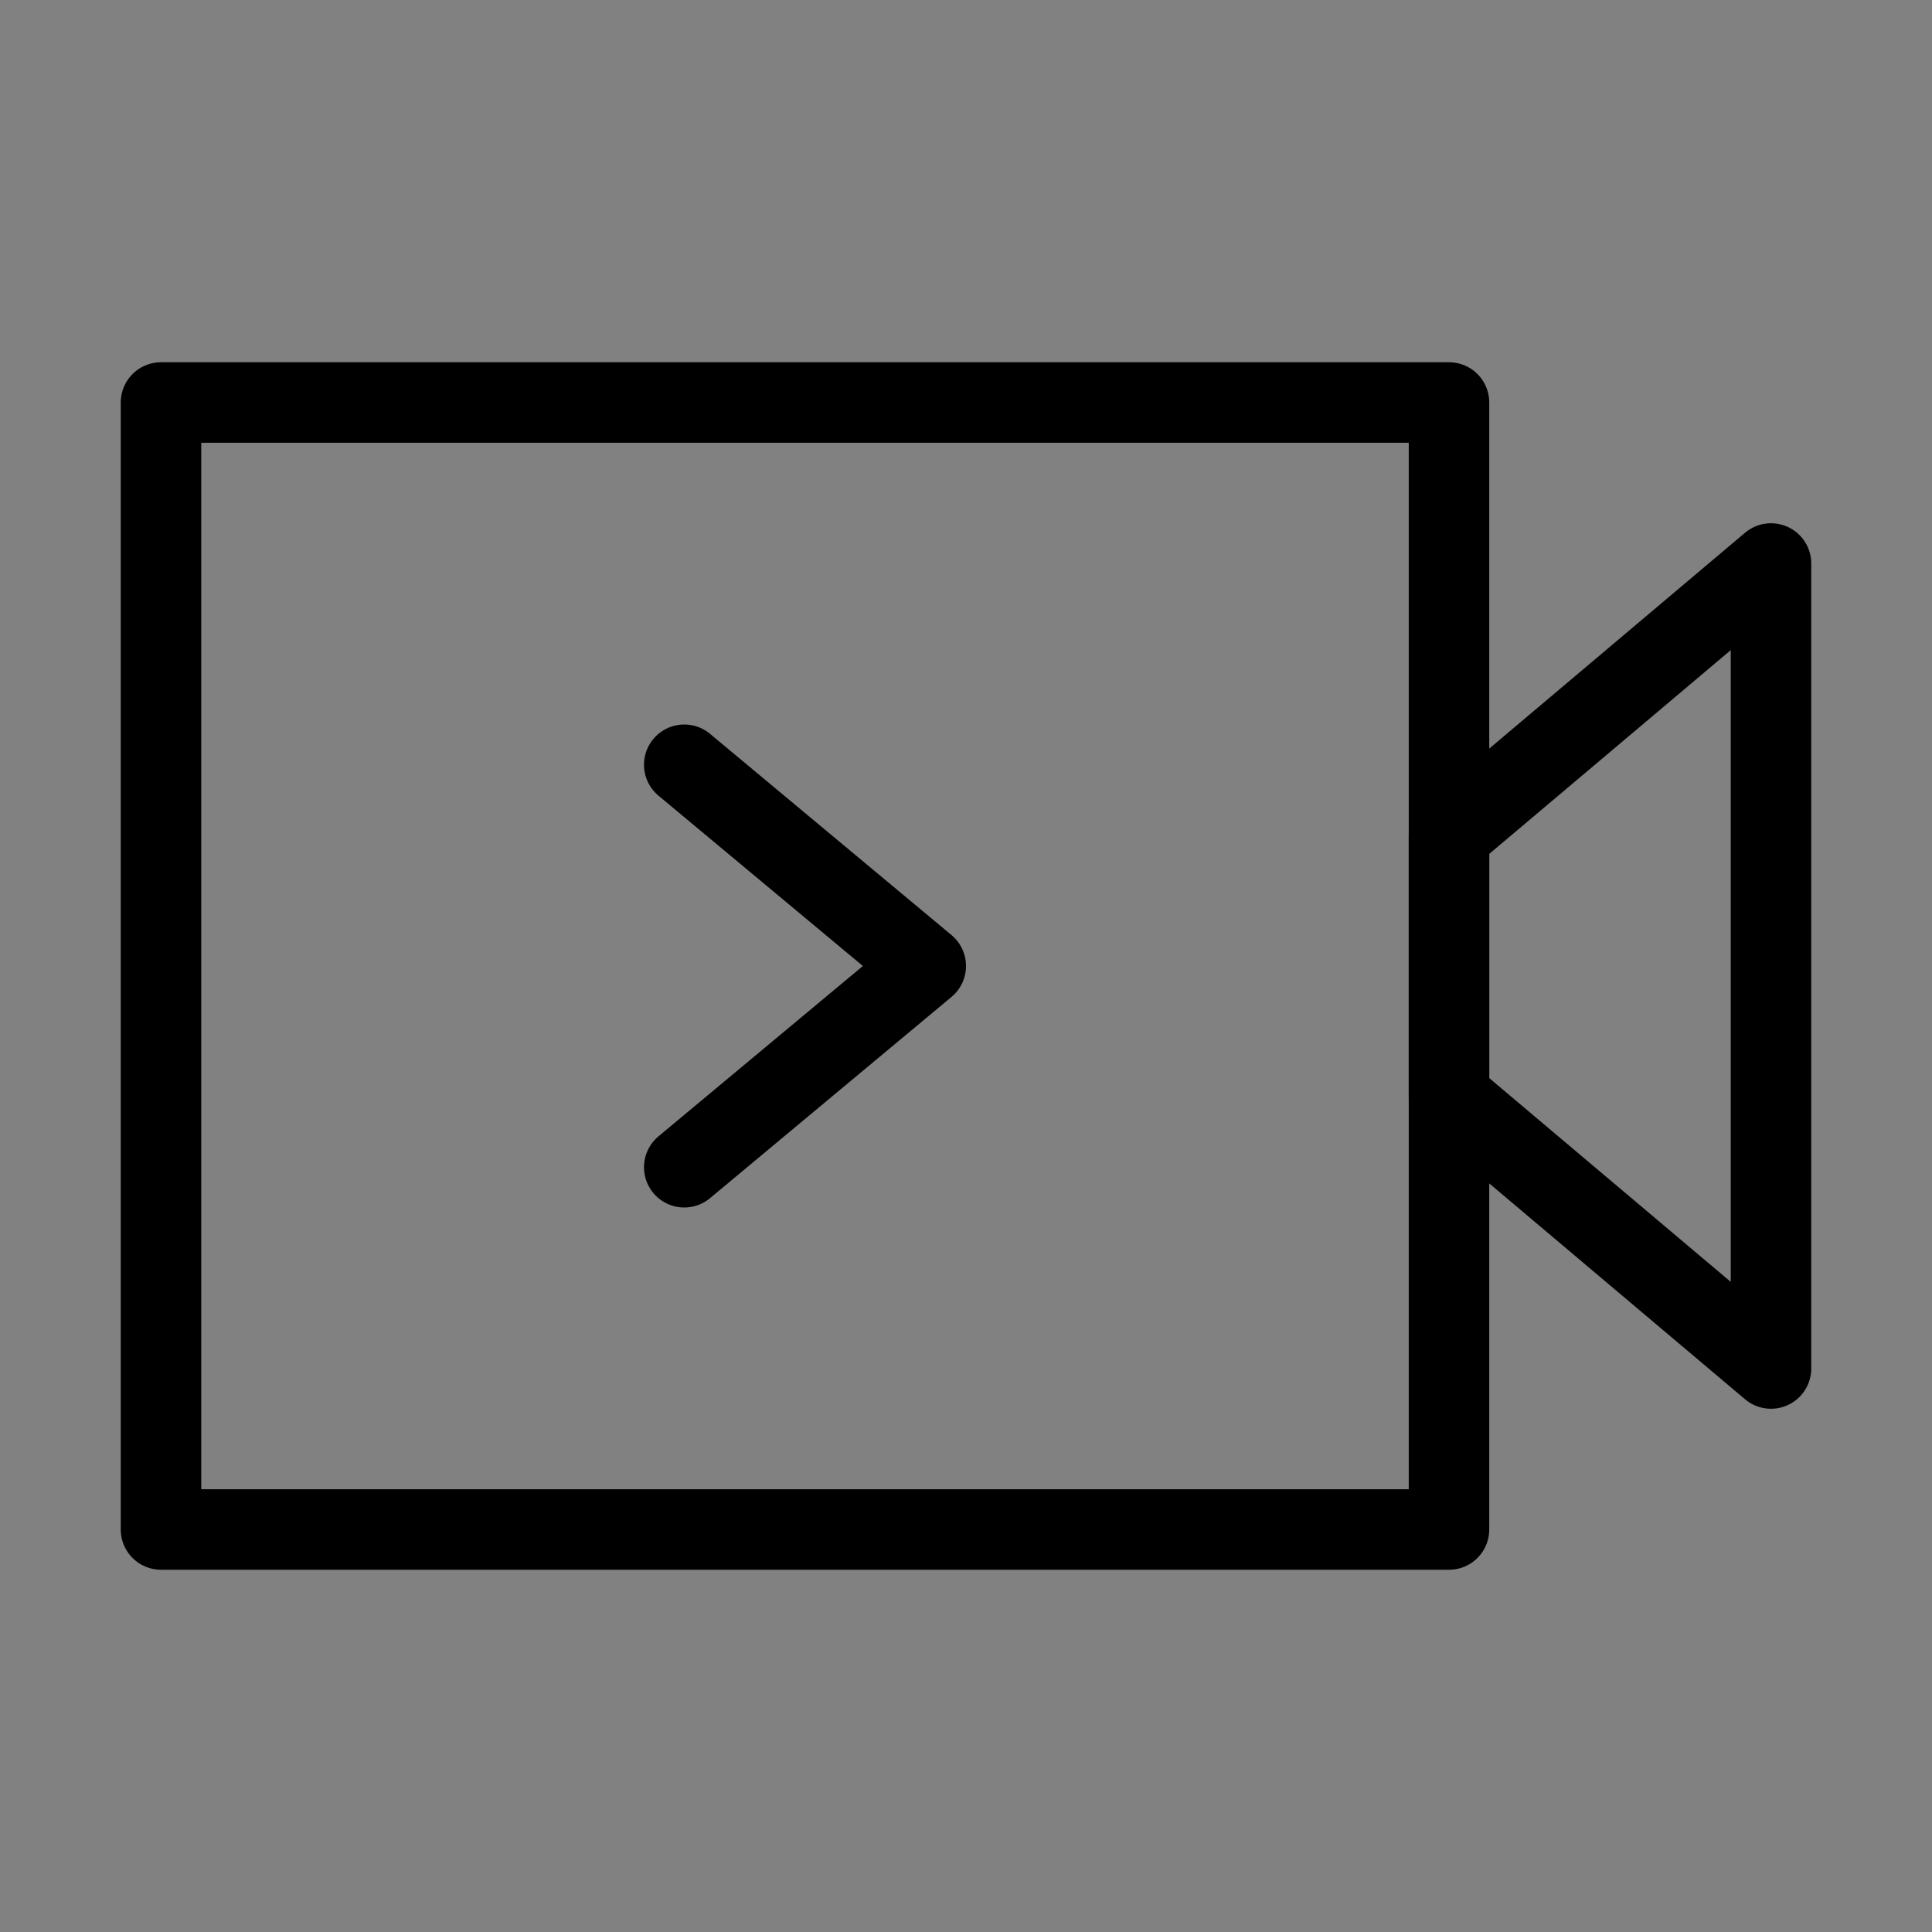 <svg viewBox="0 0 48 48" fill="none" xmlns="http://www.w3.org/2000/svg"><rect x="0" y="0" width="48" height="48" fill="#808080" stroke="none"/><rect width="48" height="48" fill="white" fill-opacity="0.01"/><rect x="4" y="10" width="32" height="28" fill="none" stroke="currentColor" stroke-width="2" stroke-linejoin="round"/><path fill-rule="evenodd" clip-rule="evenodd" d="M44 14L36 20.75V27.25L44 34V14Z" stroke="currentColor" stroke-width="2" stroke-linecap="round" stroke-linejoin="round"/><path d="M17 19L23 24L17 29" stroke="currentColor" stroke-width="2" stroke-linecap="round" stroke-linejoin="round"/></svg>